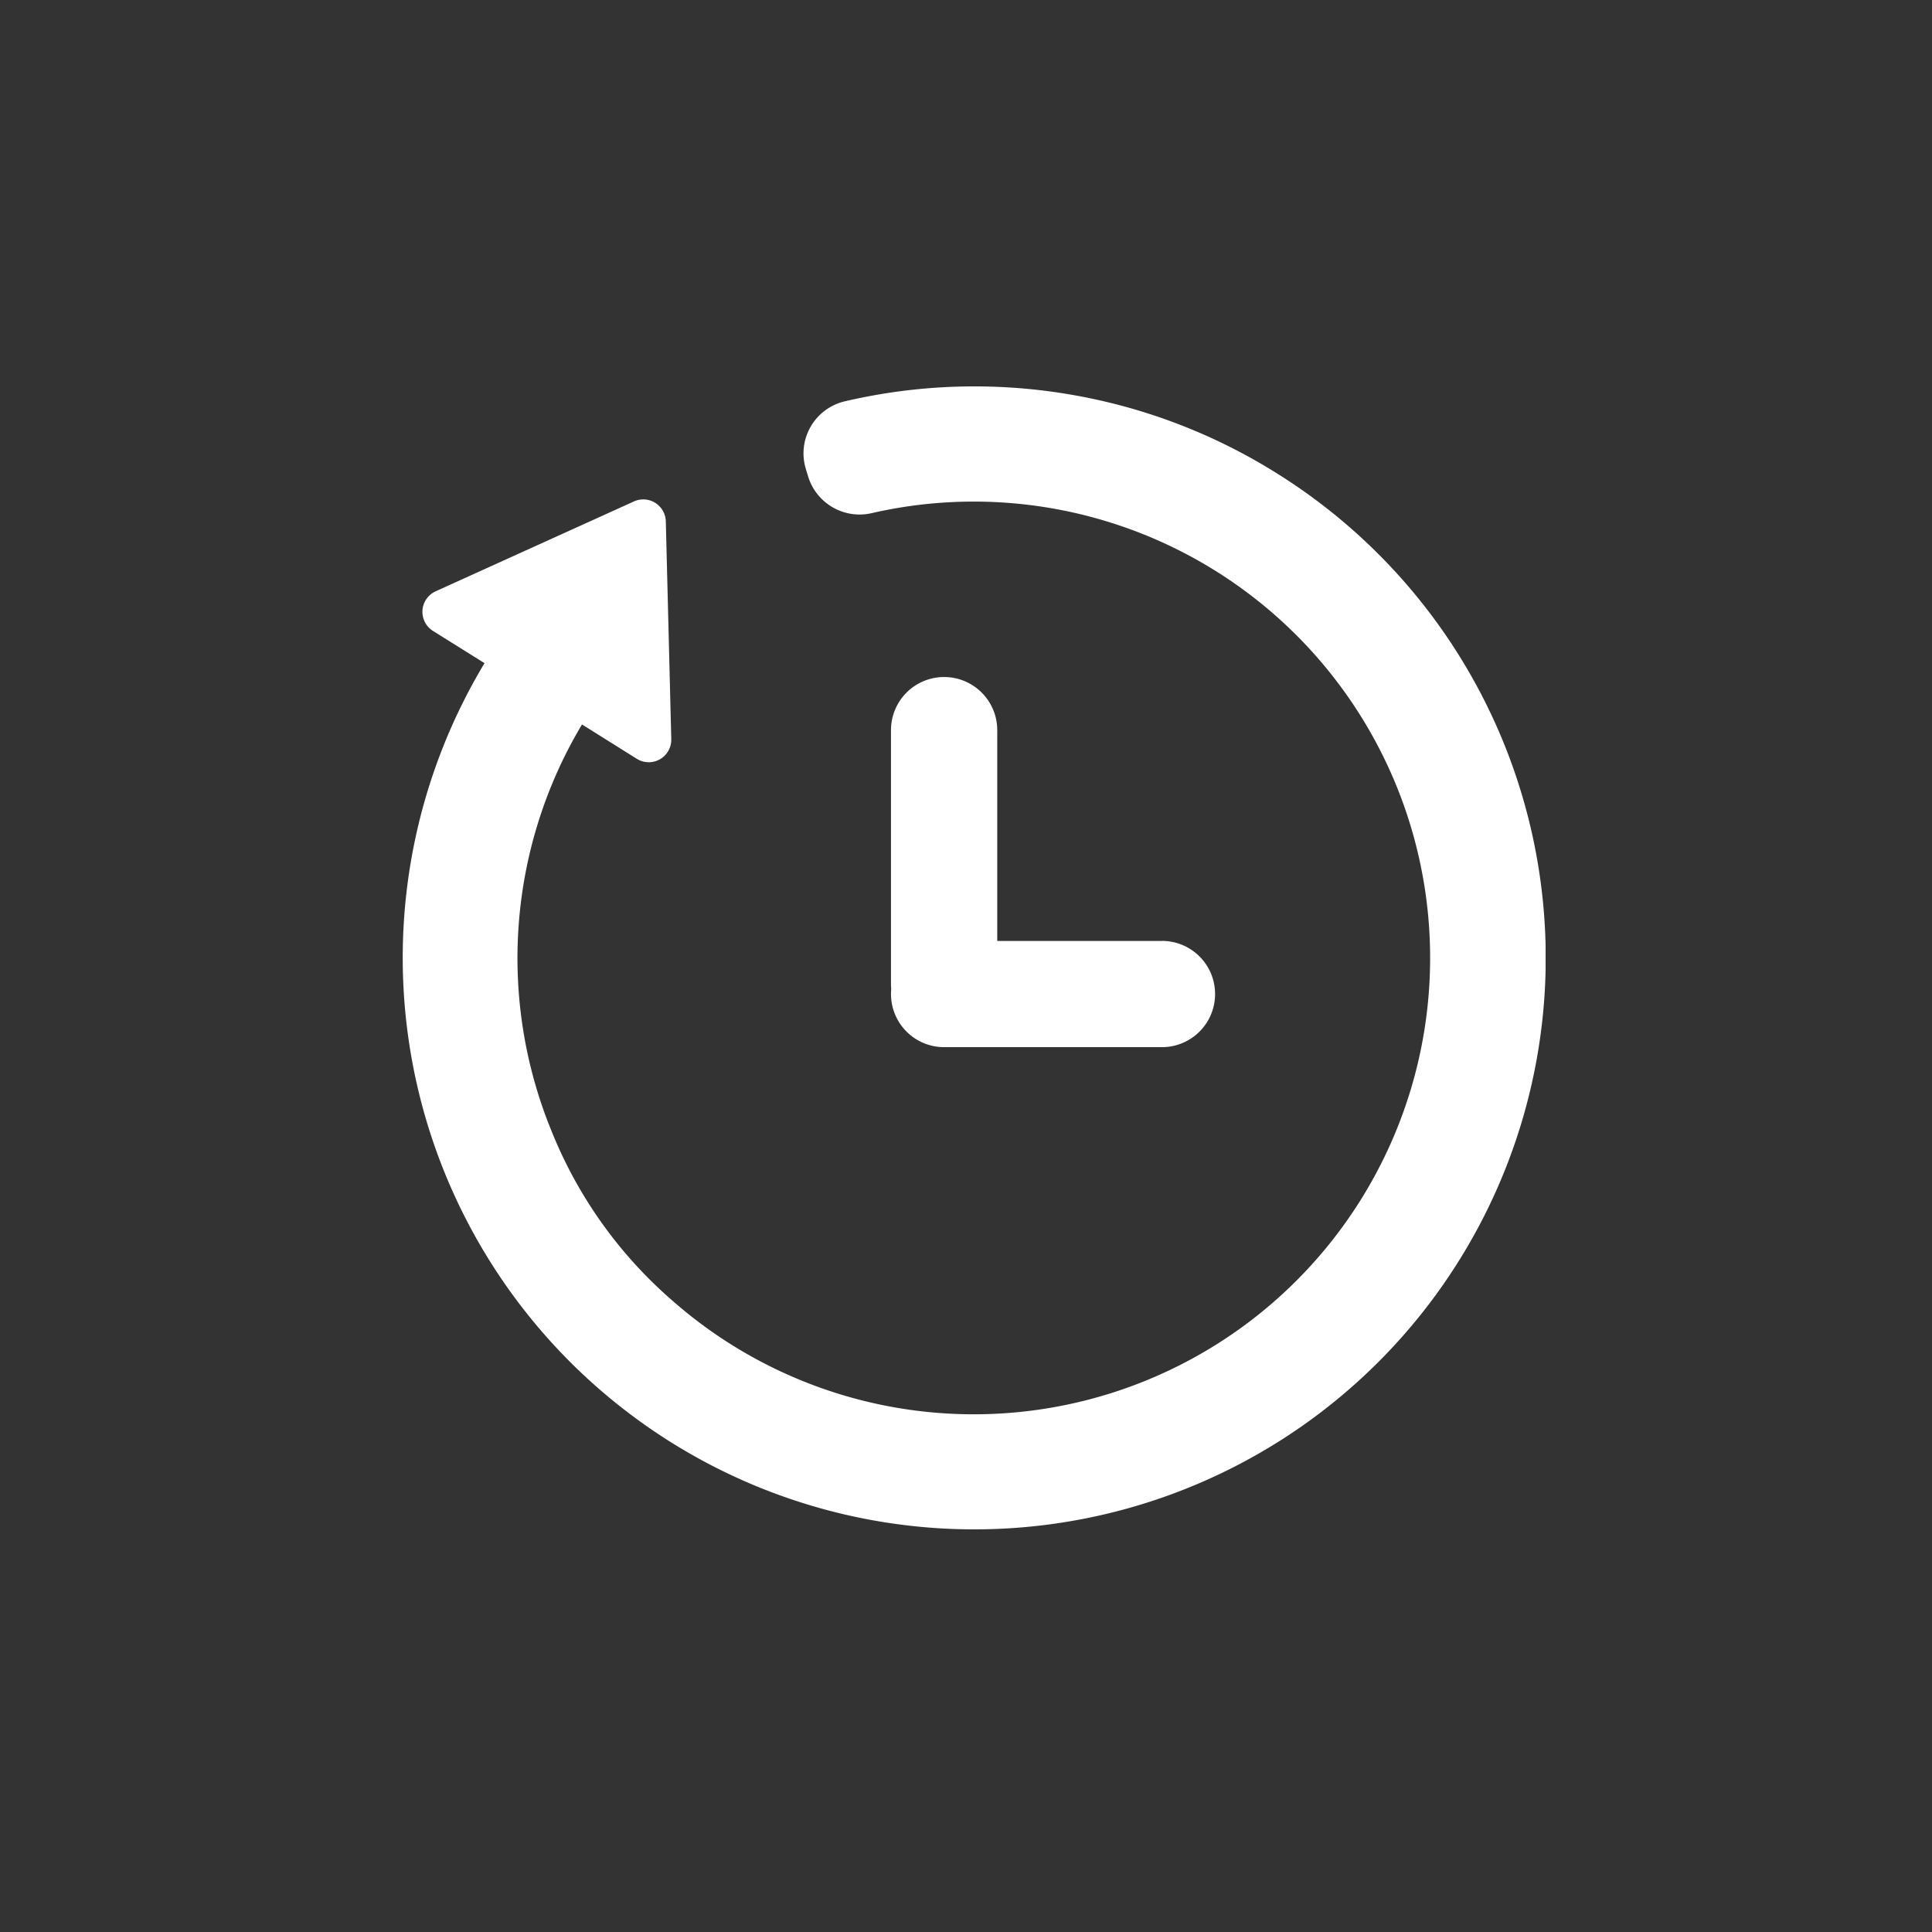 <svg xmlns="http://www.w3.org/2000/svg" xmlns:xlink="http://www.w3.org/1999/xlink" width="120" height="120" viewBox="0 0 120 120"><rect x="0" y="0" width="120" height="120" fill="#333333" stroke="none"/><defs><clipPath id="a"><rect width="71" height="71" transform="translate(0 0)" fill="#fff"/></clipPath></defs><g transform="translate(-160 -1341)"><rect width="120" height="120" rx="60" transform="translate(160 1341)" fill="#7dc1e5" opacity="0"/><g transform="translate(185 1365)"><g clip-path="url(#a)"><path d="M41.17.454a35.371,35.371,0,0,0-13.6.45l-.094.022a3.321,3.321,0,0,0-2.425,4.2l.141.463a3.344,3.344,0,0,0,3.948,2.284l.027-.006a28.345,28.345,0,1,1-12.4,48.92,27.469,27.469,0,0,1-7.5-10.511A28.3,28.3,0,0,1,11.147,21a0,0,0,0,1,.006,0l3.4,2.131A1.4,1.4,0,0,0,16.694,21.9L16.355,8.384a1.4,1.4,0,0,0-1.977-1.24L2.059,12.727a1.4,1.4,0,0,0-.166,2.461l3.2,2a0,0,0,0,1,0,.006A35.5,35.5,0,0,0,55.864,64.58,35.483,35.483,0,0,0,54.357,5.431,35.27,35.27,0,0,0,41.17.454" transform="translate(0 0)" fill="#fff"/><path d="M492.9,299.695H482.67V286.6a3.3,3.3,0,1,0-6.6,0v15.772c0,.1.005.207.015.309-.009.1-.015.2-.015.309a3.3,3.3,0,0,0,3.3,3.3H492.9a3.3,3.3,0,1,0,0-6.6" transform="translate(-445.729 -265.249)" fill="#fff"/></g></g></g></svg>